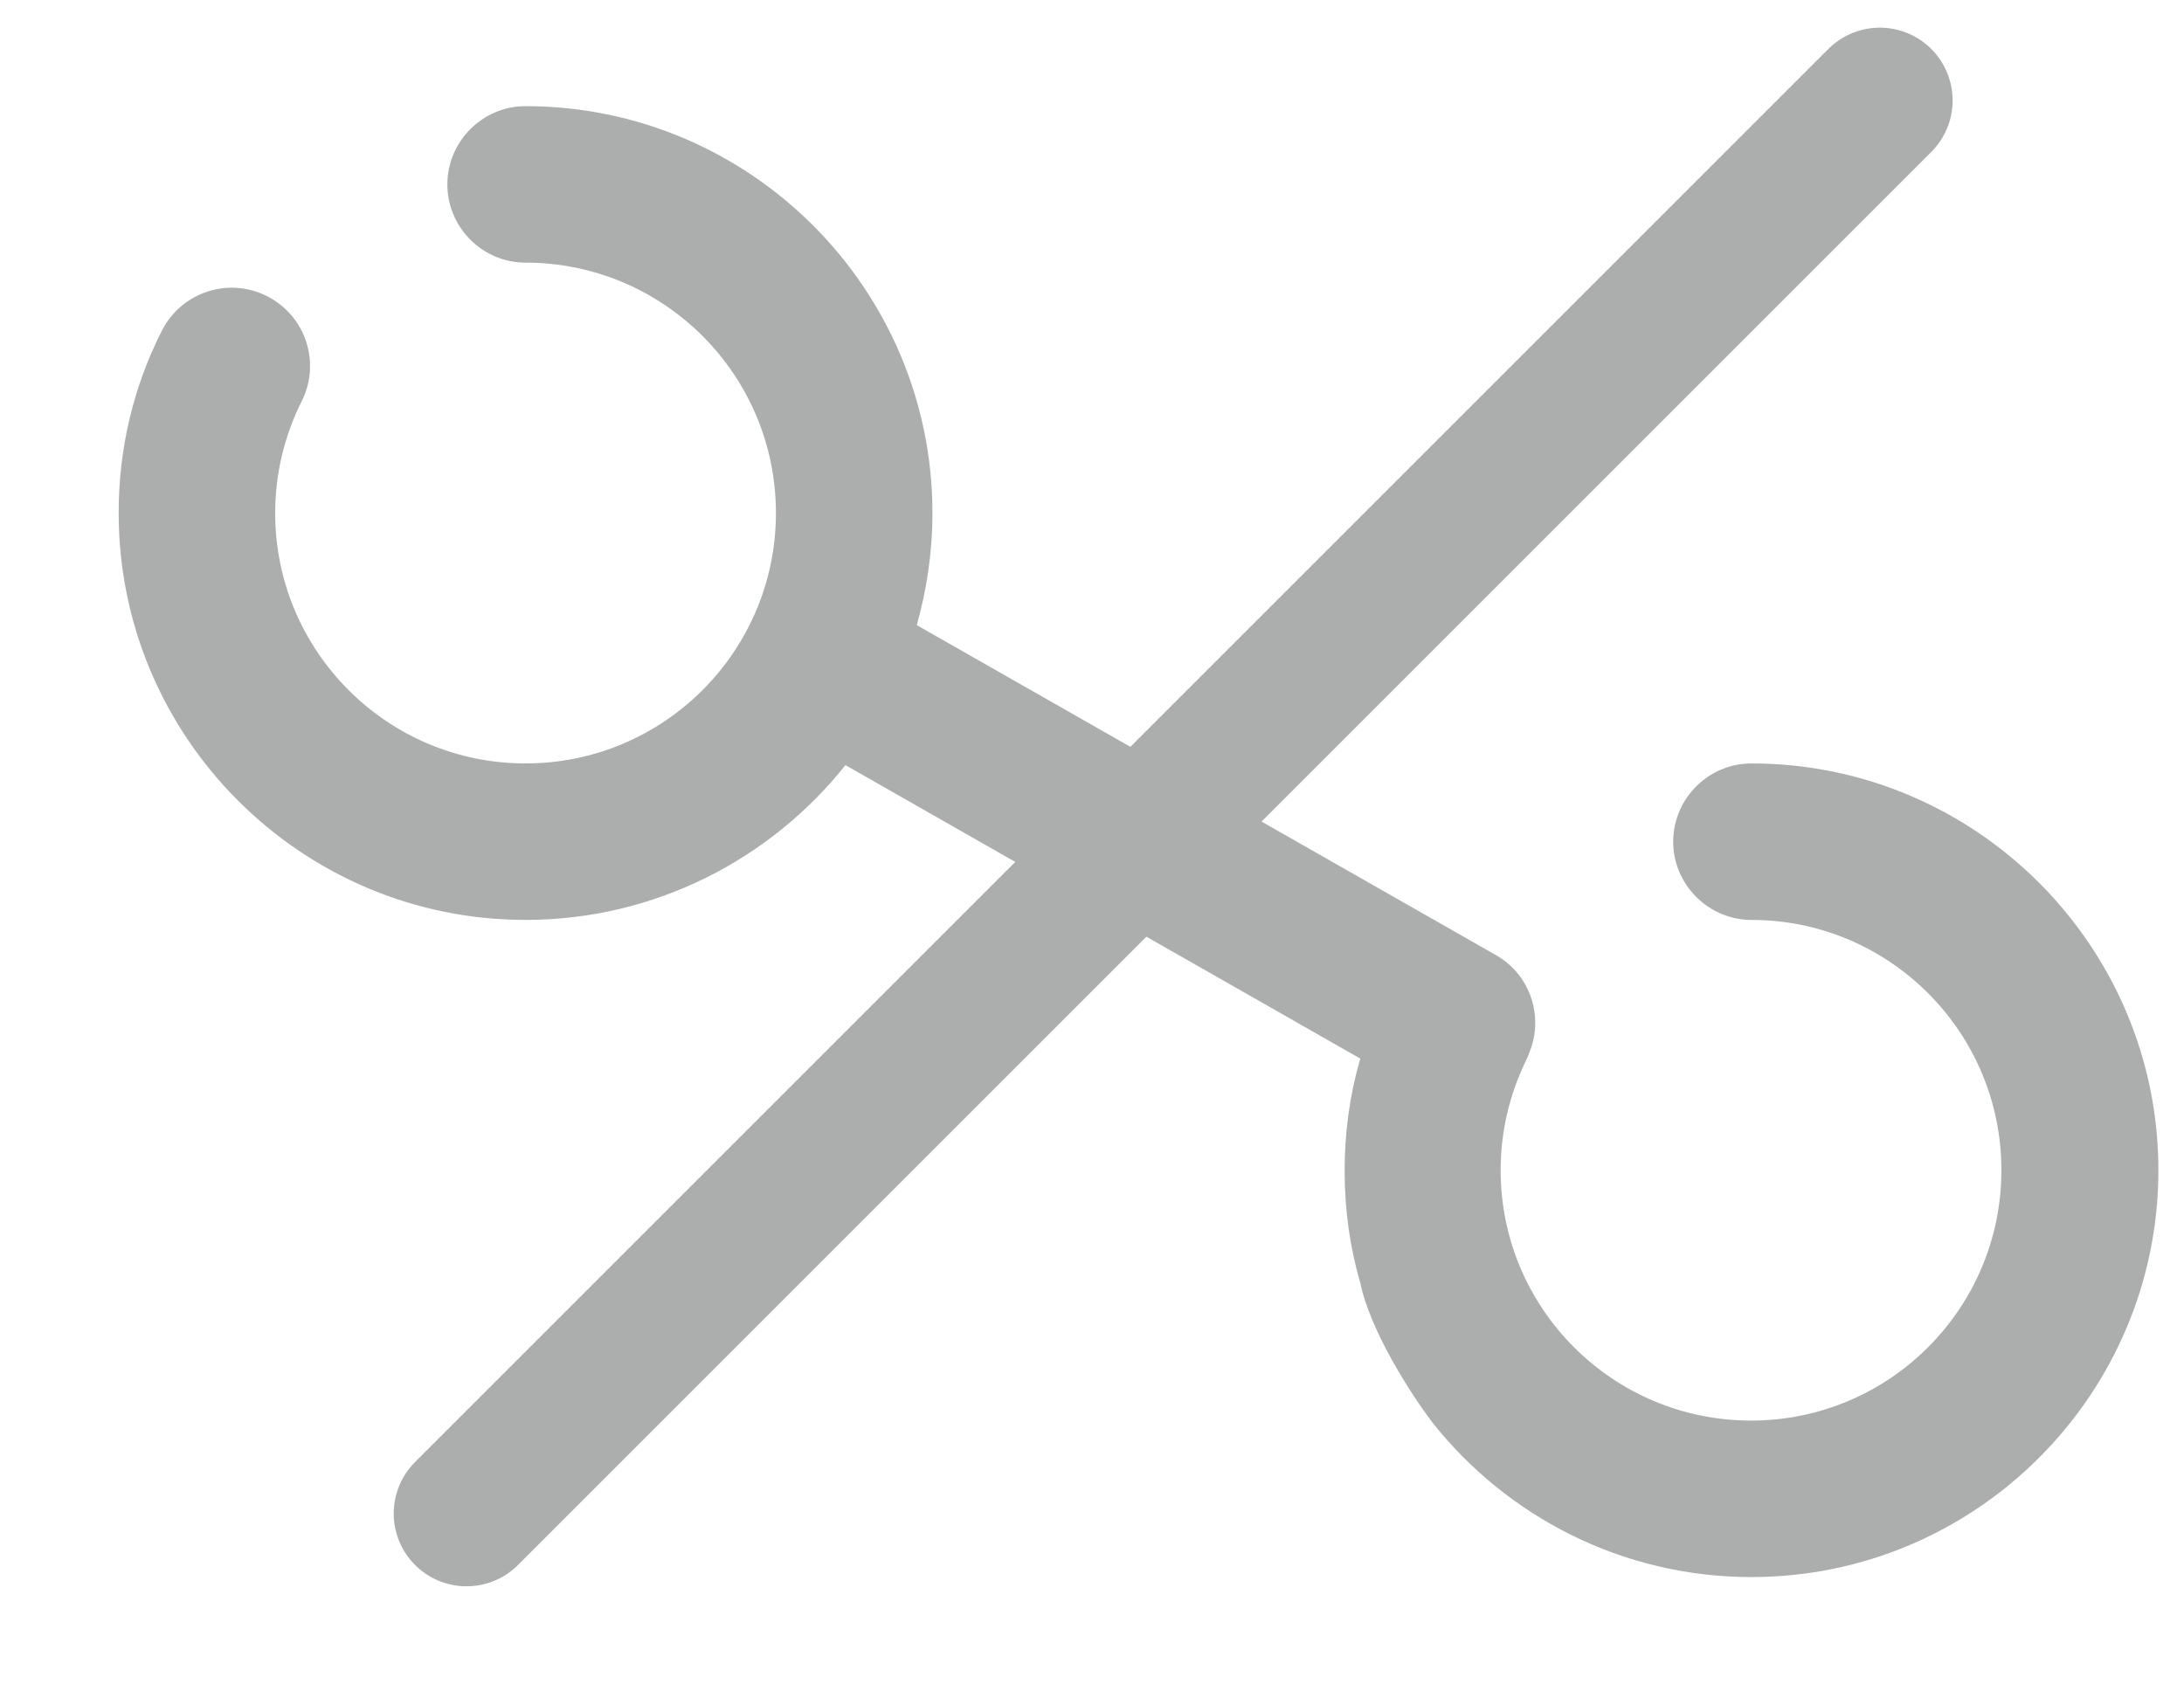 <svg xmlns="http://www.w3.org/2000/svg" width="18" height="14" viewBox="0 0 18 14" fill="none"><path d="M11.082 9.65C11.082 9.969 11.125 10.281 11.211 10.574C11.293 10.976 11.639 11.506 11.802 11.721C12.415 12.498 13.367 13 14.435 13C16.284 13 17.789 11.495 17.789 9.646C17.789 7.798 16.284 6.293 14.435 6.293C14.081 6.293 13.79 6.583 13.79 6.938C13.79 7.292 14.081 7.583 14.435 7.583C15.571 7.583 16.495 8.507 16.495 9.646C16.495 10.786 15.571 11.71 14.432 11.71C13.292 11.71 12.368 10.786 12.368 9.646C12.368 9.328 12.44 9.027 12.576 8.744C12.594 8.708 12.608 8.668 12.622 8.629C12.715 8.339 12.594 8.023 12.329 7.873L7.556 5.153C7.638 4.86 7.685 4.552 7.685 4.229C7.685 2.38 6.18 0.875 4.331 0.875C3.977 0.875 3.687 1.166 3.687 1.52C3.687 1.875 3.977 2.165 4.331 2.165C5.471 2.165 6.395 3.09 6.395 4.229C6.395 5.368 5.471 6.293 4.331 6.293C3.192 6.293 2.268 5.368 2.268 4.229C2.268 3.907 2.343 3.595 2.486 3.308C2.647 2.989 2.519 2.602 2.2 2.441C1.881 2.28 1.494 2.409 1.333 2.728C1.096 3.197 0.978 3.702 0.978 4.229C0.978 6.078 2.483 7.583 4.331 7.583C5.399 7.583 6.352 7.081 6.968 6.307L11.211 8.726C11.125 9.023 11.082 9.331 11.082 9.65Z" fill="#ACADAD"></path><path d="M15.493 0.828L3.845 12.476" stroke="#ACADAD" stroke-width="1.2" stroke-linecap="round" stroke-linejoin="round"></path></svg>